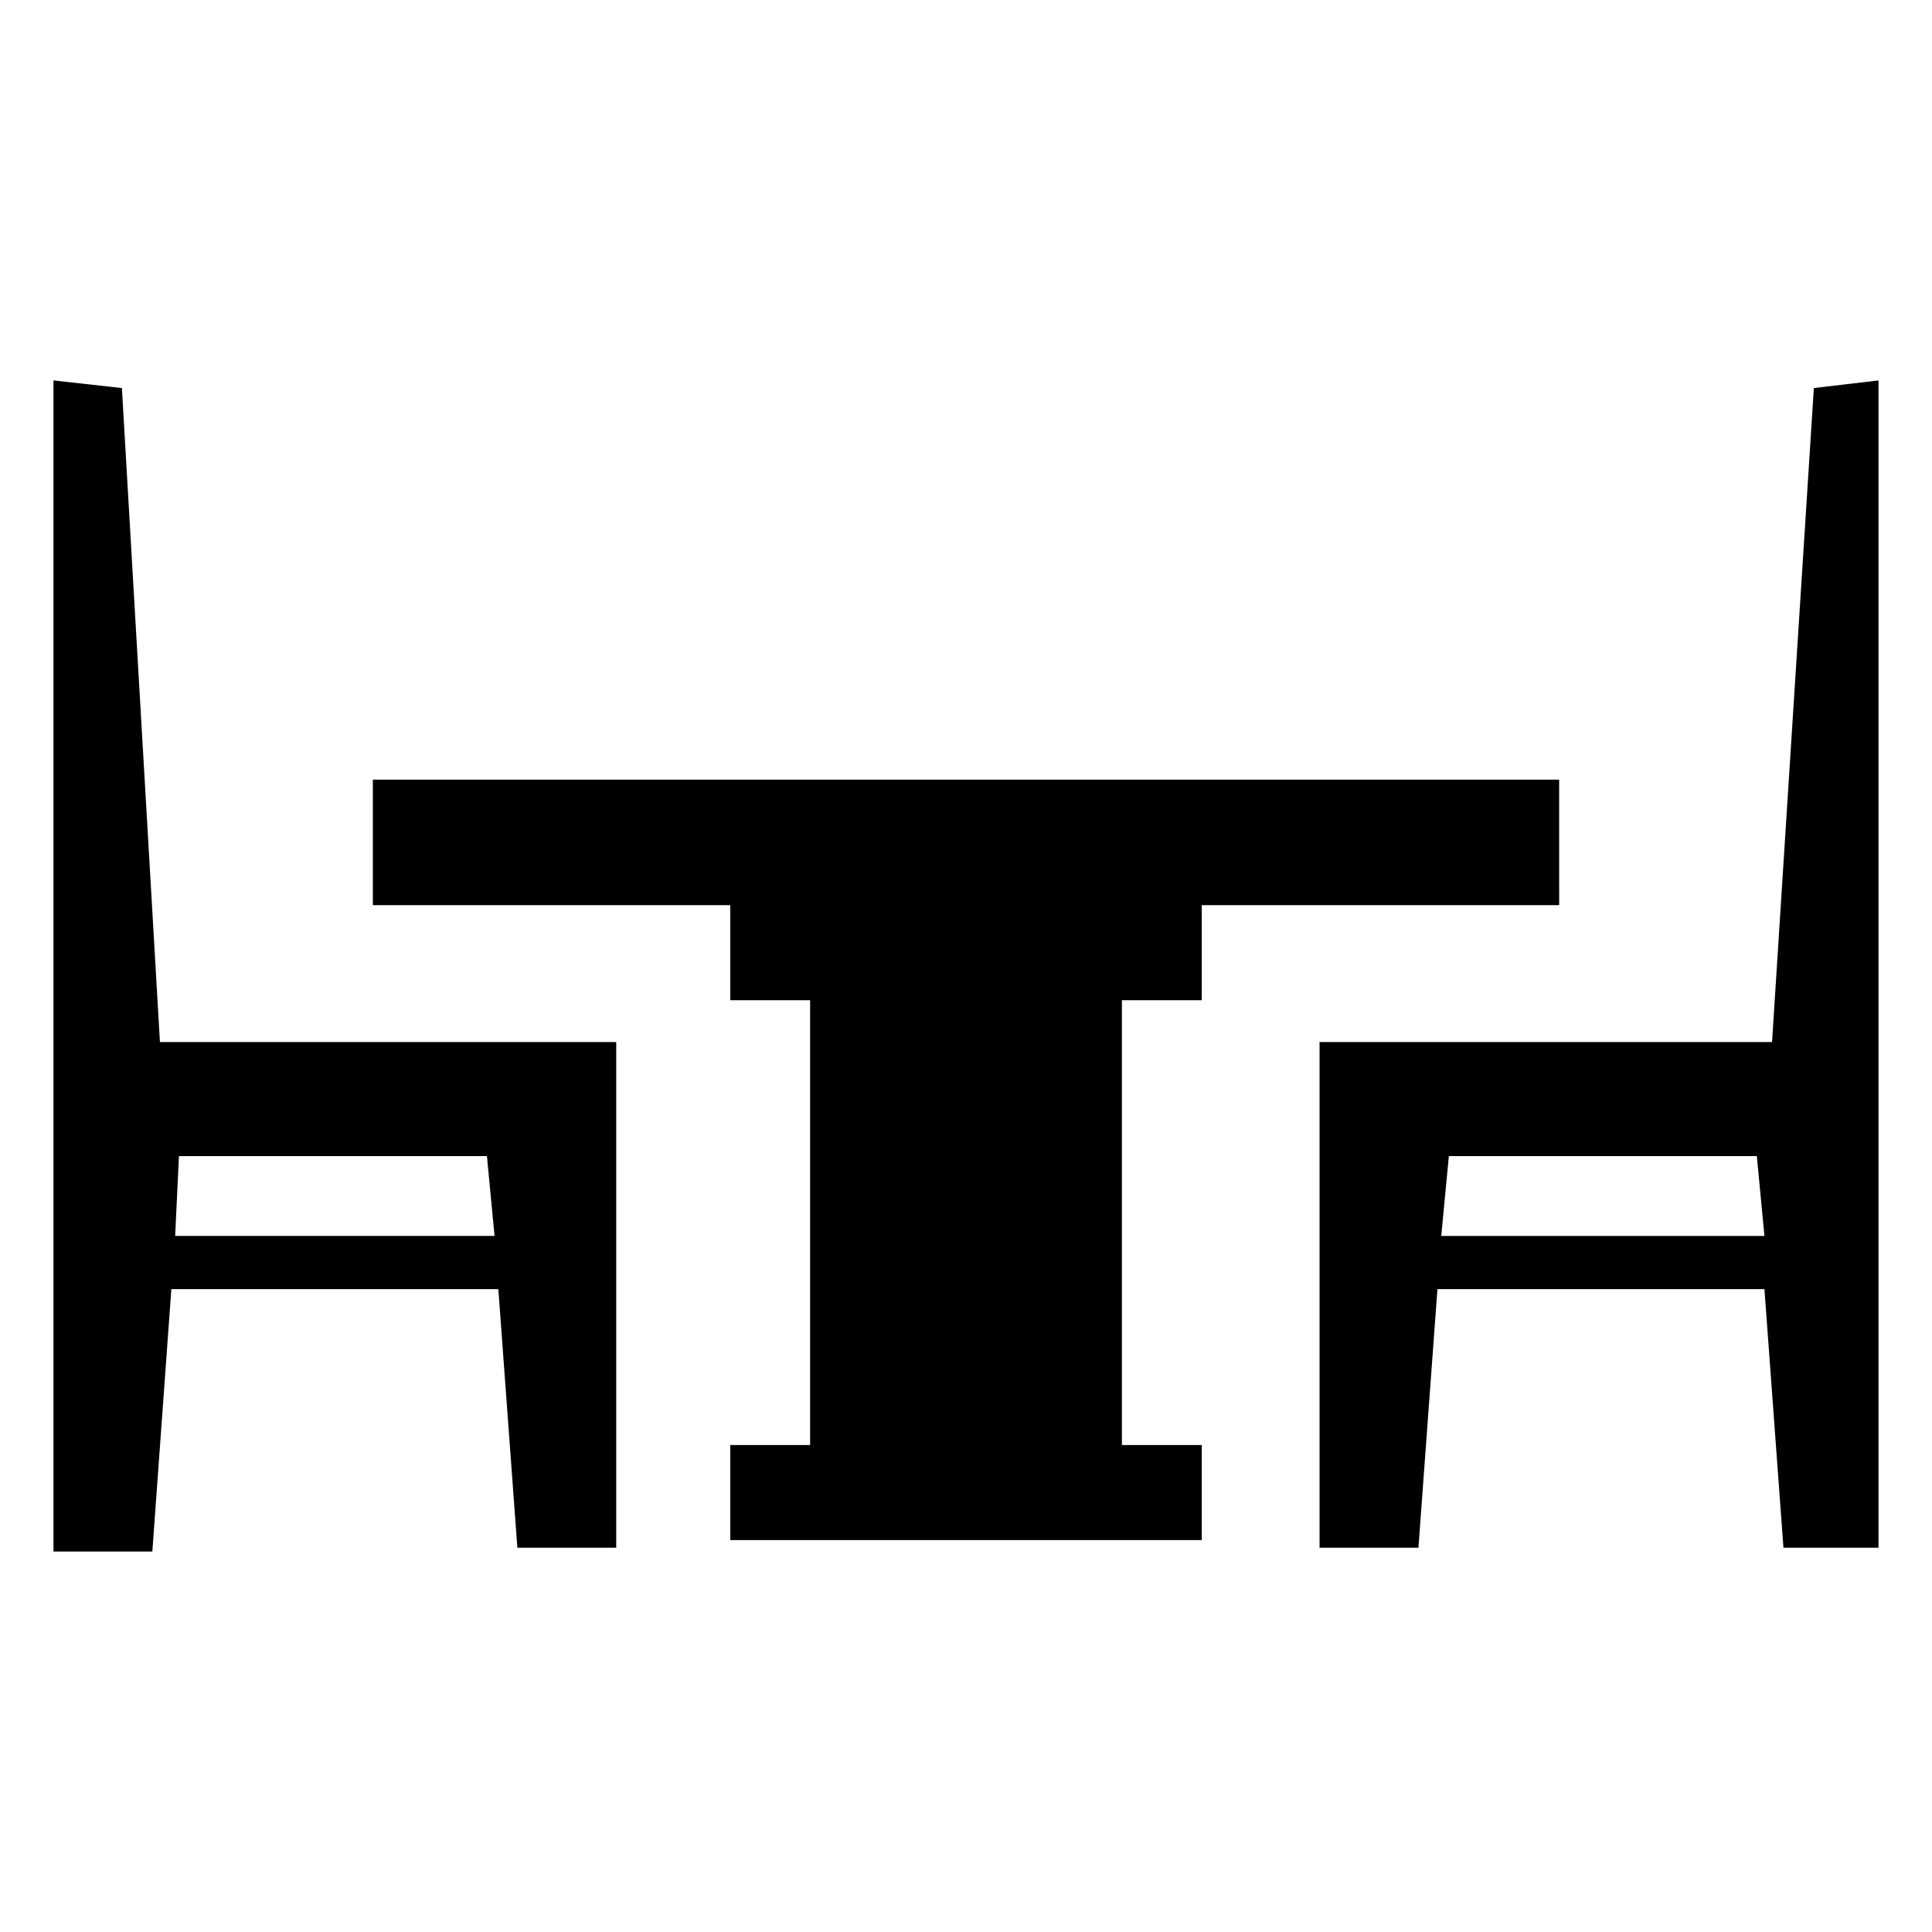 <?xml version="1.0" encoding="UTF-8"?>
<!-- Uploaded to: ICON Repo, www.svgrepo.com, Generator: ICON Repo Mixer Tools -->
<svg fill="#000000" width="800px" height="800px" version="1.1" viewBox="144 144 512 512" xmlns="http://www.w3.org/2000/svg">
 <g>
  <path d="m557.19 350.62h-314.38v33.25h94.719v25.191h21.16v117.89h-21.16v25.191h124.95v-25.191h-21.16v-117.89h21.16v-25.191h94.715z"/>
  <path d="m613.61 420.15h-119.91v134.01h26.199l5.039-68.52h86.656l5.039 68.52h25.188v-309.34l-17.129 2.016zm-87.664 51.387 2.016-21.16h81.617l2.016 21.16z"/>
  <path d="m189.41 485.64h86.656l5.039 68.52h26.199v-134.01h-120.92l-10.078-173.31-18.133-2.019v310.35h26.199zm2.016-35.266h81.617l2.016 21.16h-84.641z"/>
 </g>
</svg>